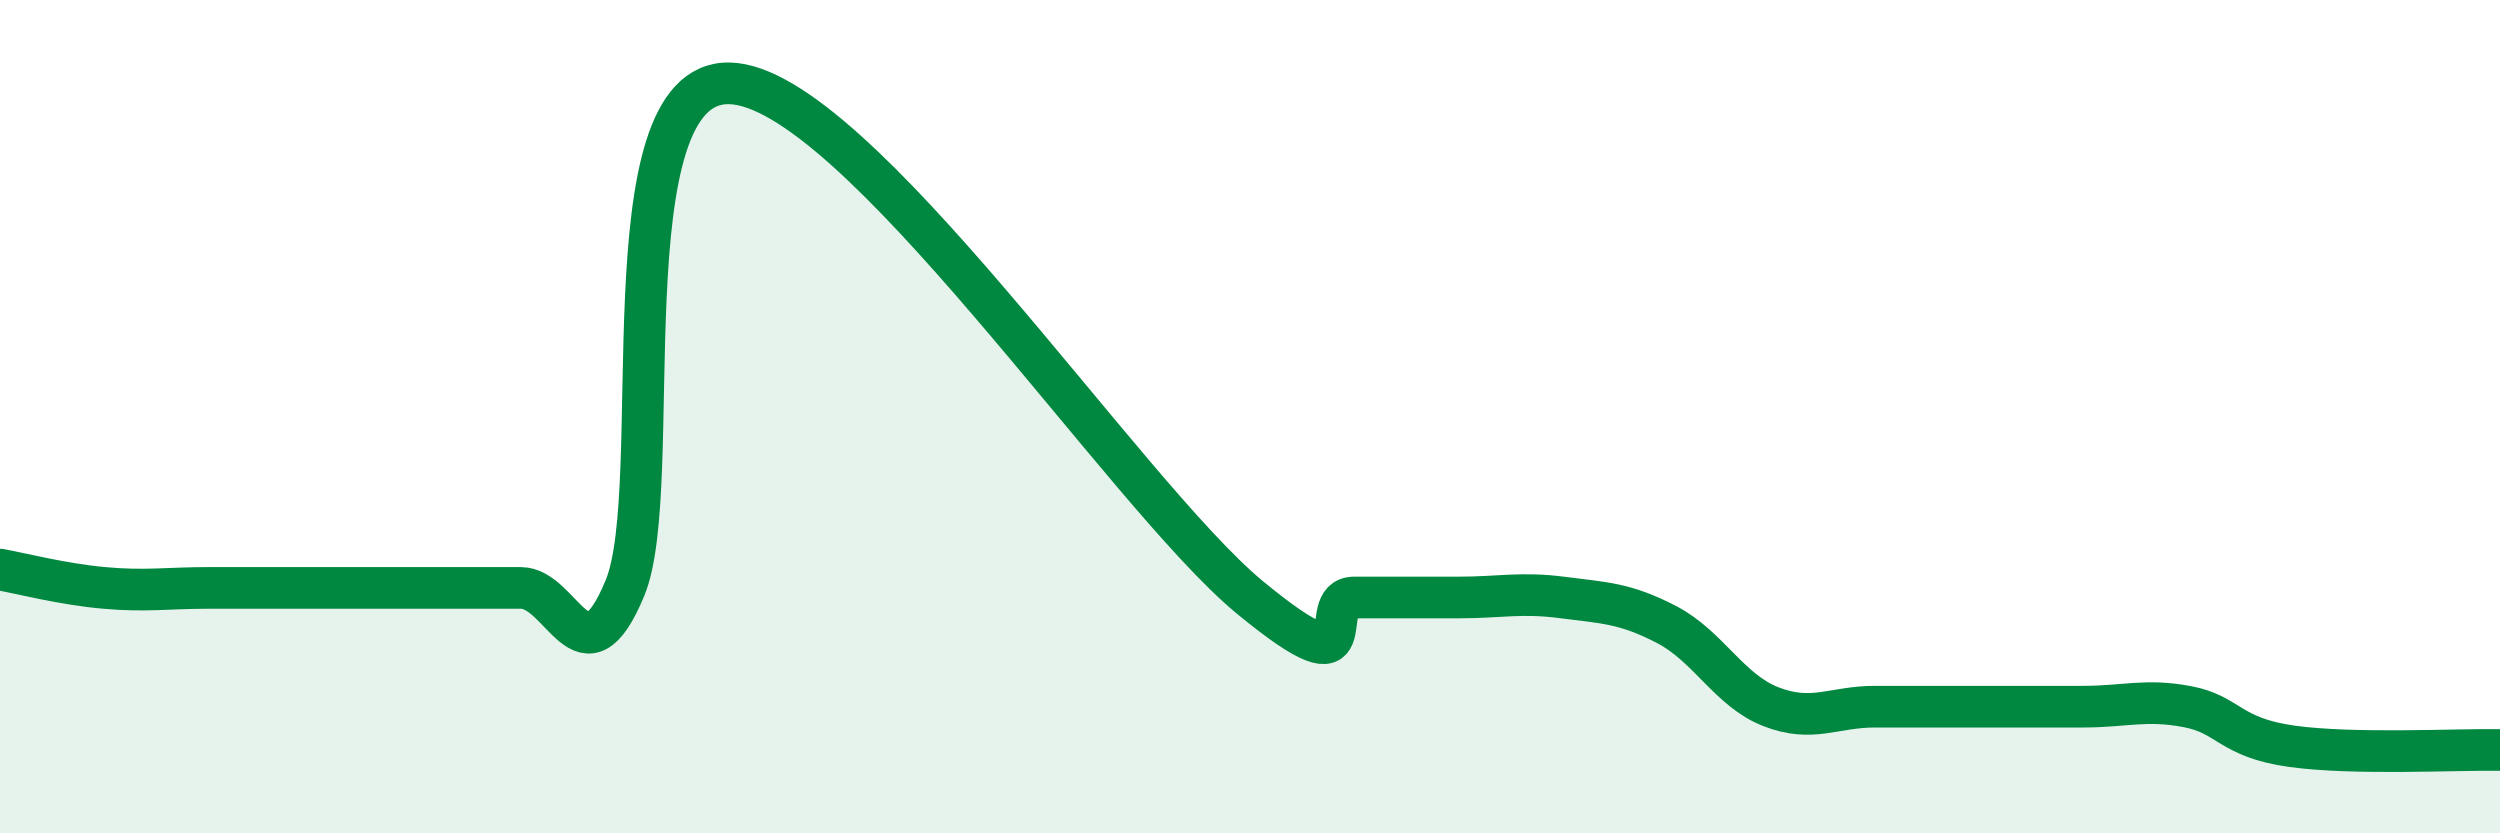 
    <svg width="60" height="20" viewBox="0 0 60 20" xmlns="http://www.w3.org/2000/svg">
      <path
        d="M 0,13.67 C 0.5,13.76 1.5,14.02 2.5,14.11 C 3.5,14.2 4,14.11 5,14.11 C 6,14.11 6.5,14.11 7.5,14.11 C 8.5,14.11 9,14.11 10,14.11 C 11,14.11 11.5,14.11 12.5,14.11 C 13.5,14.11 14,16.53 15,14.11 C 16,11.69 14.5,1.95 17.5,2 C 20.5,2.05 27,11.87 30,14.34 C 33,16.81 31.5,14.34 32.5,14.34 C 33.5,14.34 34,14.34 35,14.34 C 36,14.34 36.5,14.21 37.5,14.34 C 38.5,14.47 39,14.47 40,14.99 C 41,15.51 41.5,16.57 42.5,16.96 C 43.5,17.35 44,16.96 45,16.96 C 46,16.96 46.5,16.96 47.5,16.96 C 48.5,16.96 49,16.96 50,16.96 C 51,16.96 51.5,16.77 52.5,16.96 C 53.5,17.15 53.5,17.7 55,17.91 C 56.5,18.12 59,17.98 60,18L60 20L0 20Z"
        fill="#008740"
        opacity="0.1"
        stroke-linecap="round"
        stroke-linejoin="round"
      />
      <path
        d="M 0,13.67 C 0.5,13.76 1.5,14.02 2.5,14.11 C 3.5,14.2 4,14.11 5,14.11 C 6,14.11 6.5,14.11 7.5,14.11 C 8.5,14.11 9,14.11 10,14.11 C 11,14.11 11.5,14.11 12.5,14.11 C 13.5,14.11 14,16.53 15,14.11 C 16,11.69 14.5,1.95 17.5,2 C 20.5,2.05 27,11.87 30,14.34 C 33,16.81 31.5,14.34 32.5,14.34 C 33.5,14.34 34,14.34 35,14.34 C 36,14.34 36.5,14.21 37.5,14.34 C 38.5,14.47 39,14.47 40,14.99 C 41,15.51 41.5,16.57 42.5,16.96 C 43.5,17.35 44,16.96 45,16.96 C 46,16.96 46.5,16.96 47.5,16.96 C 48.5,16.96 49,16.96 50,16.96 C 51,16.96 51.5,16.77 52.5,16.96 C 53.5,17.15 53.5,17.7 55,17.91 C 56.5,18.12 59,17.98 60,18"
        stroke="#008740"
        stroke-width="1"
        fill="none"
        stroke-linecap="round"
        stroke-linejoin="round"
      />
    </svg>
  